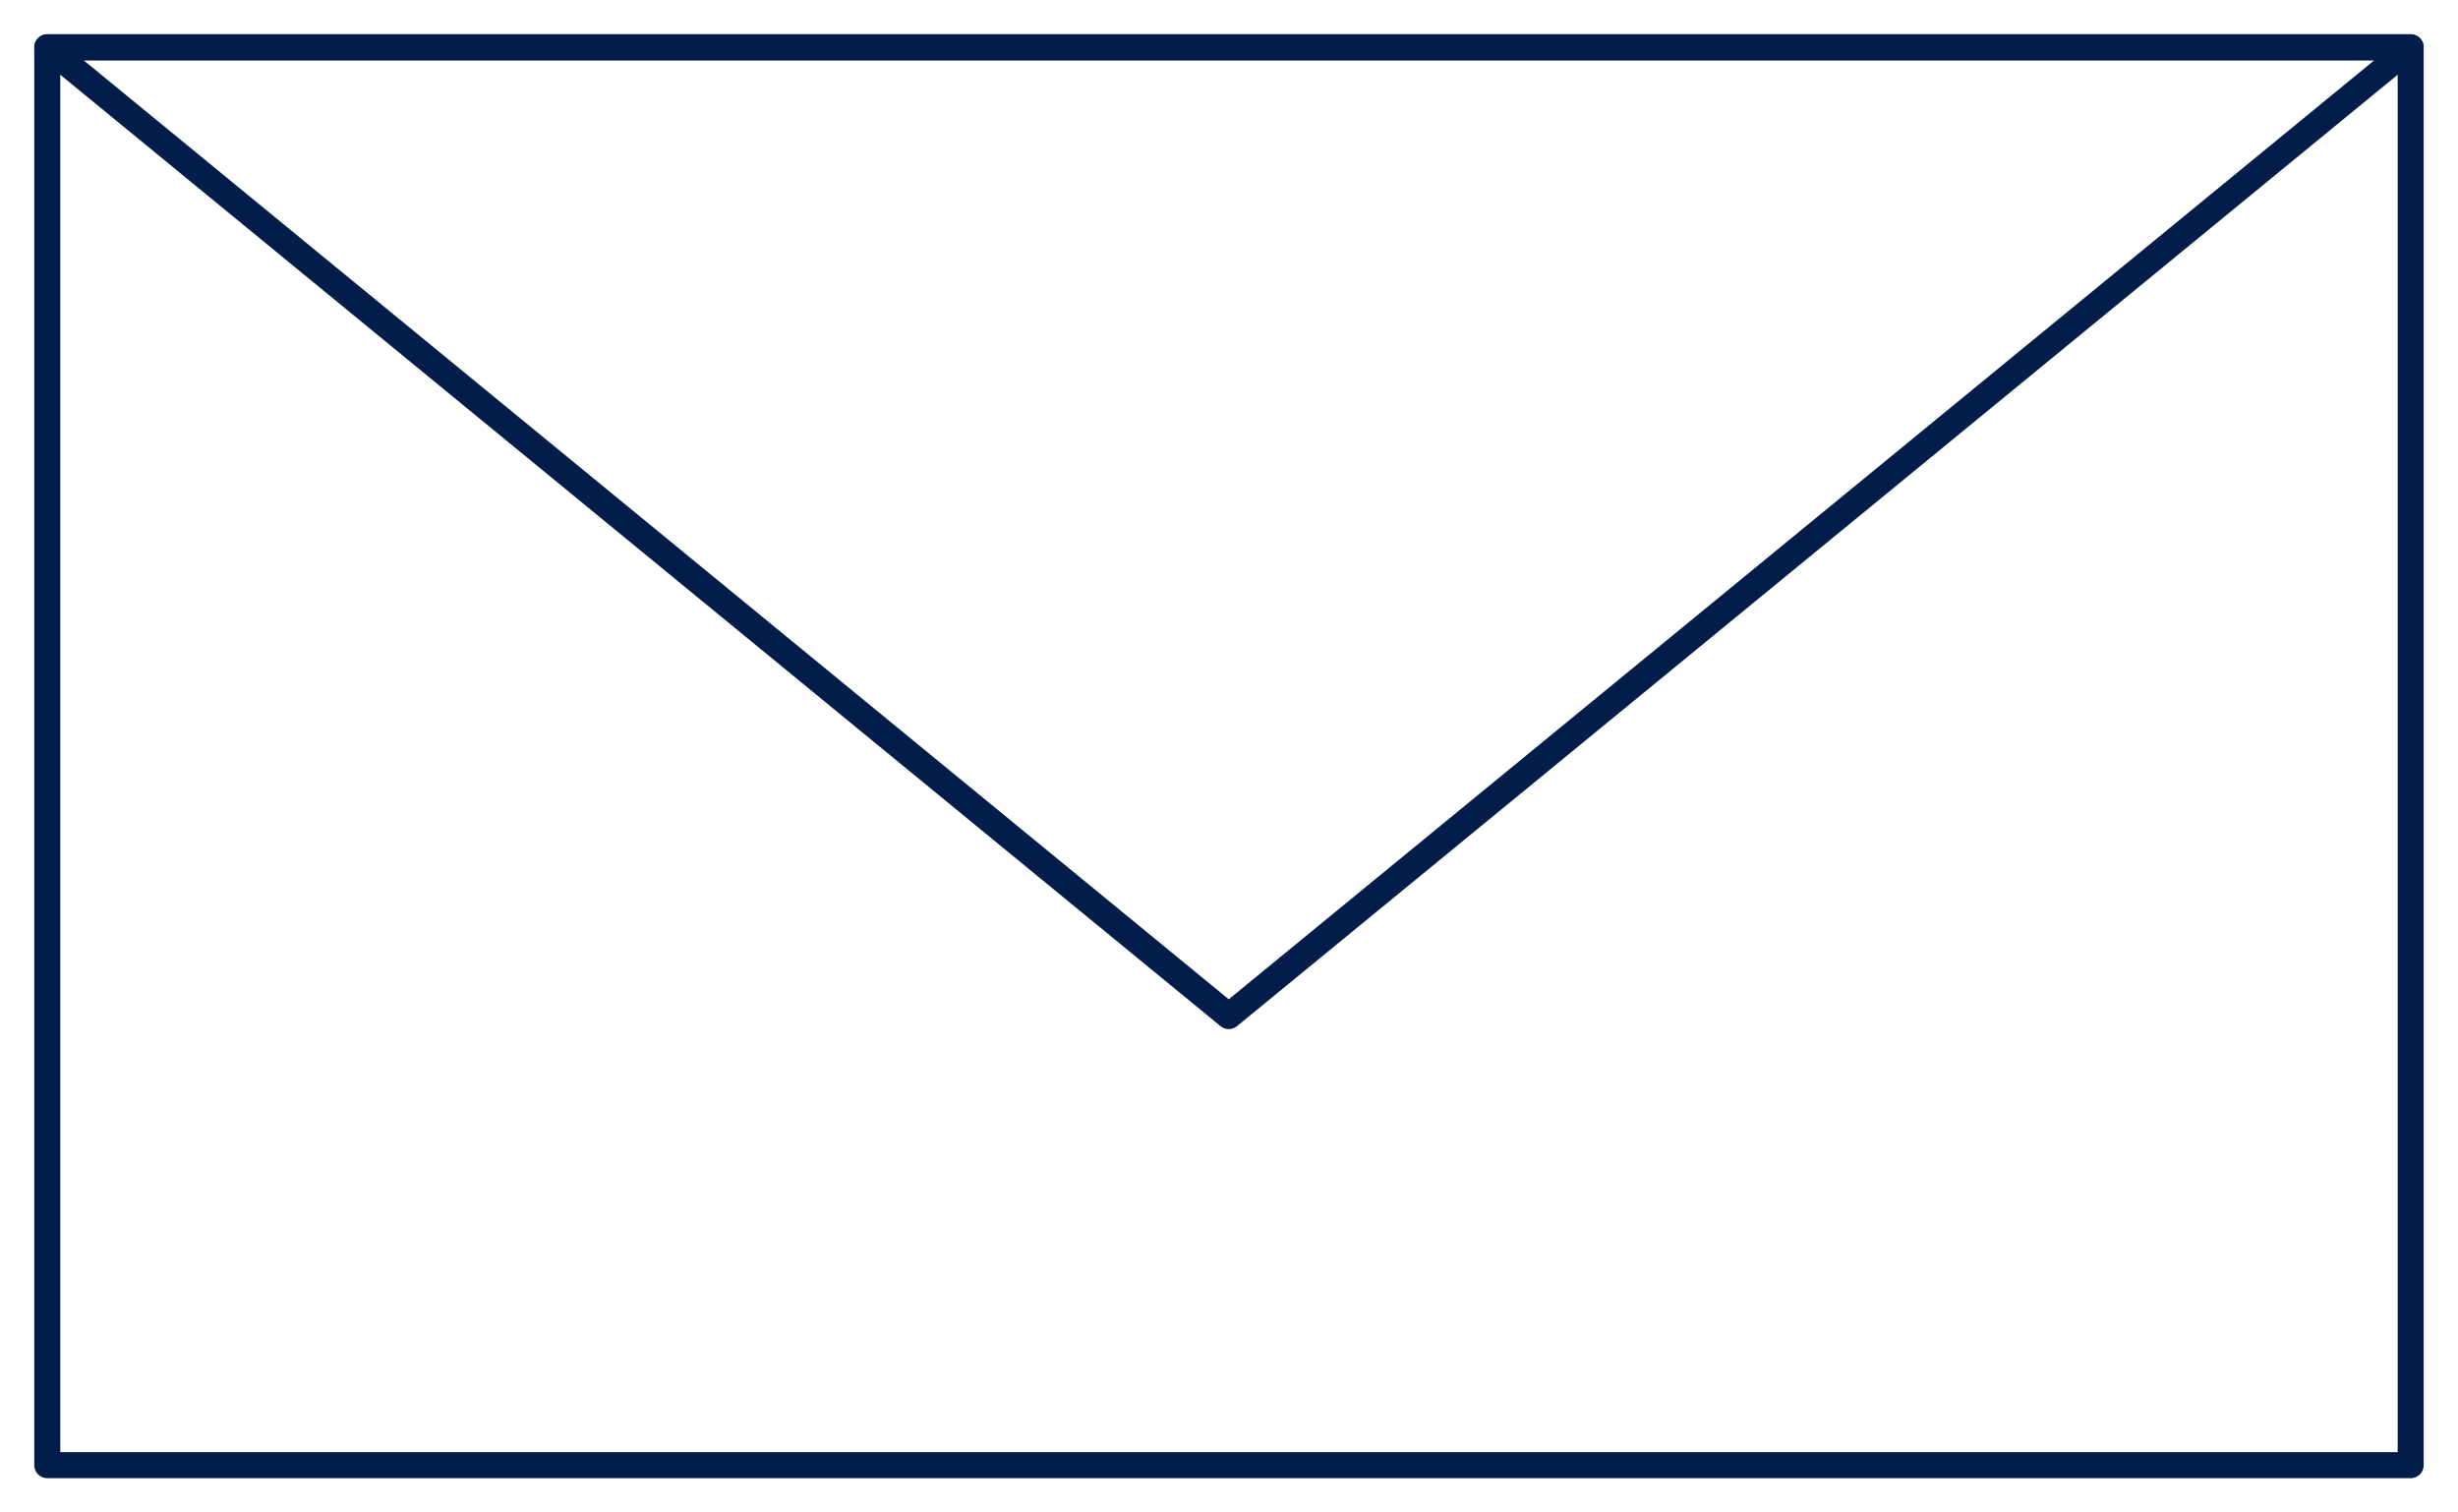 <svg width="52" height="32" viewBox="0 0 52 32" fill="none" xmlns="http://www.w3.org/2000/svg">
<path d="M50.999 1H1V31H50.999V1Z" stroke="#021D49" stroke-width="0.55" stroke-linecap="round" stroke-linejoin="round"/>
<path d="M1 1H50.999L25.995 21.498L1 1Z" stroke="#021D49" stroke-width="0.55" stroke-linecap="round" stroke-linejoin="round"/>
</svg>
